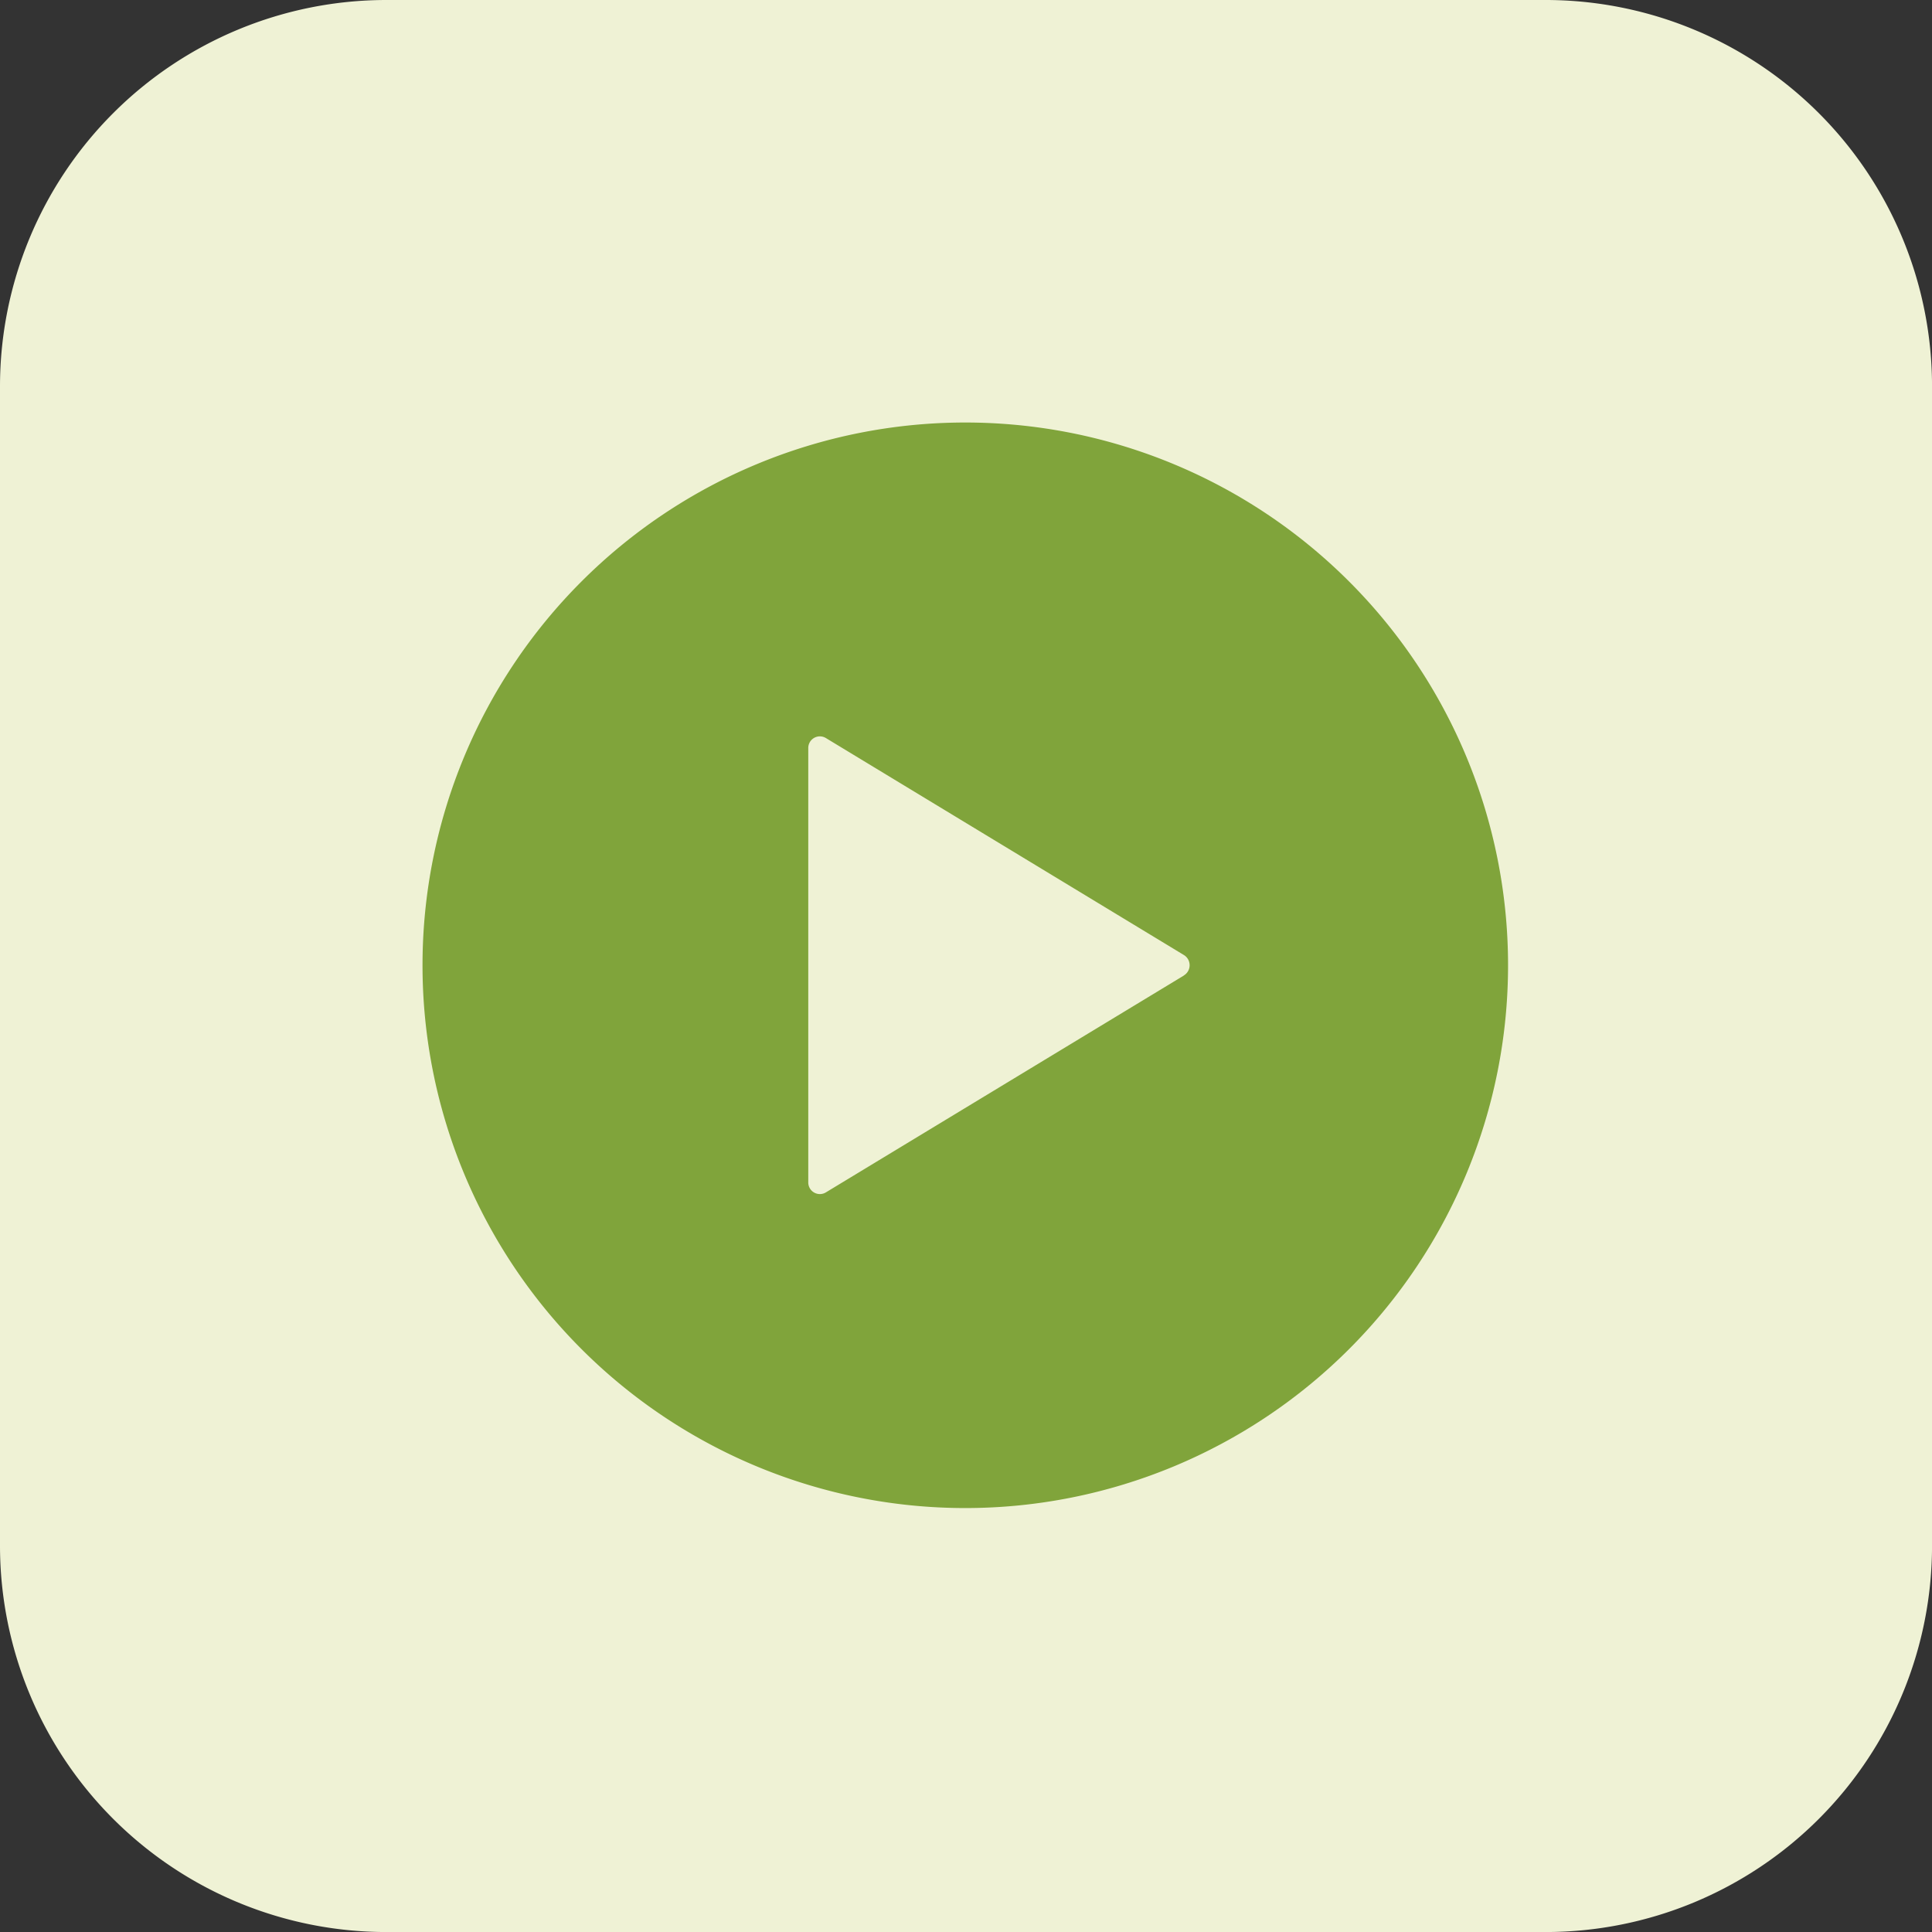 <?xml version="1.0" encoding="UTF-8"?> <svg xmlns="http://www.w3.org/2000/svg" width="59.444" height="59.444" viewBox="0 0 59.444 59.444"><rect x="0" y="0" width="59.444" height="59.444" fill="#333333" stroke="none"/><g transform="translate(-9718 -11234)"><path d="M1158.125,0h35.667a11.889,11.889,0,0,1,11.889,11.889V47.556a11.889,11.889,0,0,1-11.889,11.889h-35.667a11.889,11.889,0,0,1-11.889-11.889V11.889A11.889,11.889,0,0,1,1158.125,0" transform="translate(8571.764 11234)" fill="#eff2d5"></path><path d="M18.2,1.5A16.7,16.7,0,1,0,34.9,18.2,16.7,16.7,0,0,0,18.2,1.5Zm6.727,17.014L13.9,25.194a.357.357,0,0,1-.531-.314V11.52a.357.357,0,0,1,.538-.314l11.022,6.68a.367.367,0,0,1-.007.628Z" transform="translate(9729.5 11245.5)" fill="#80a43b"></path></g></svg> 